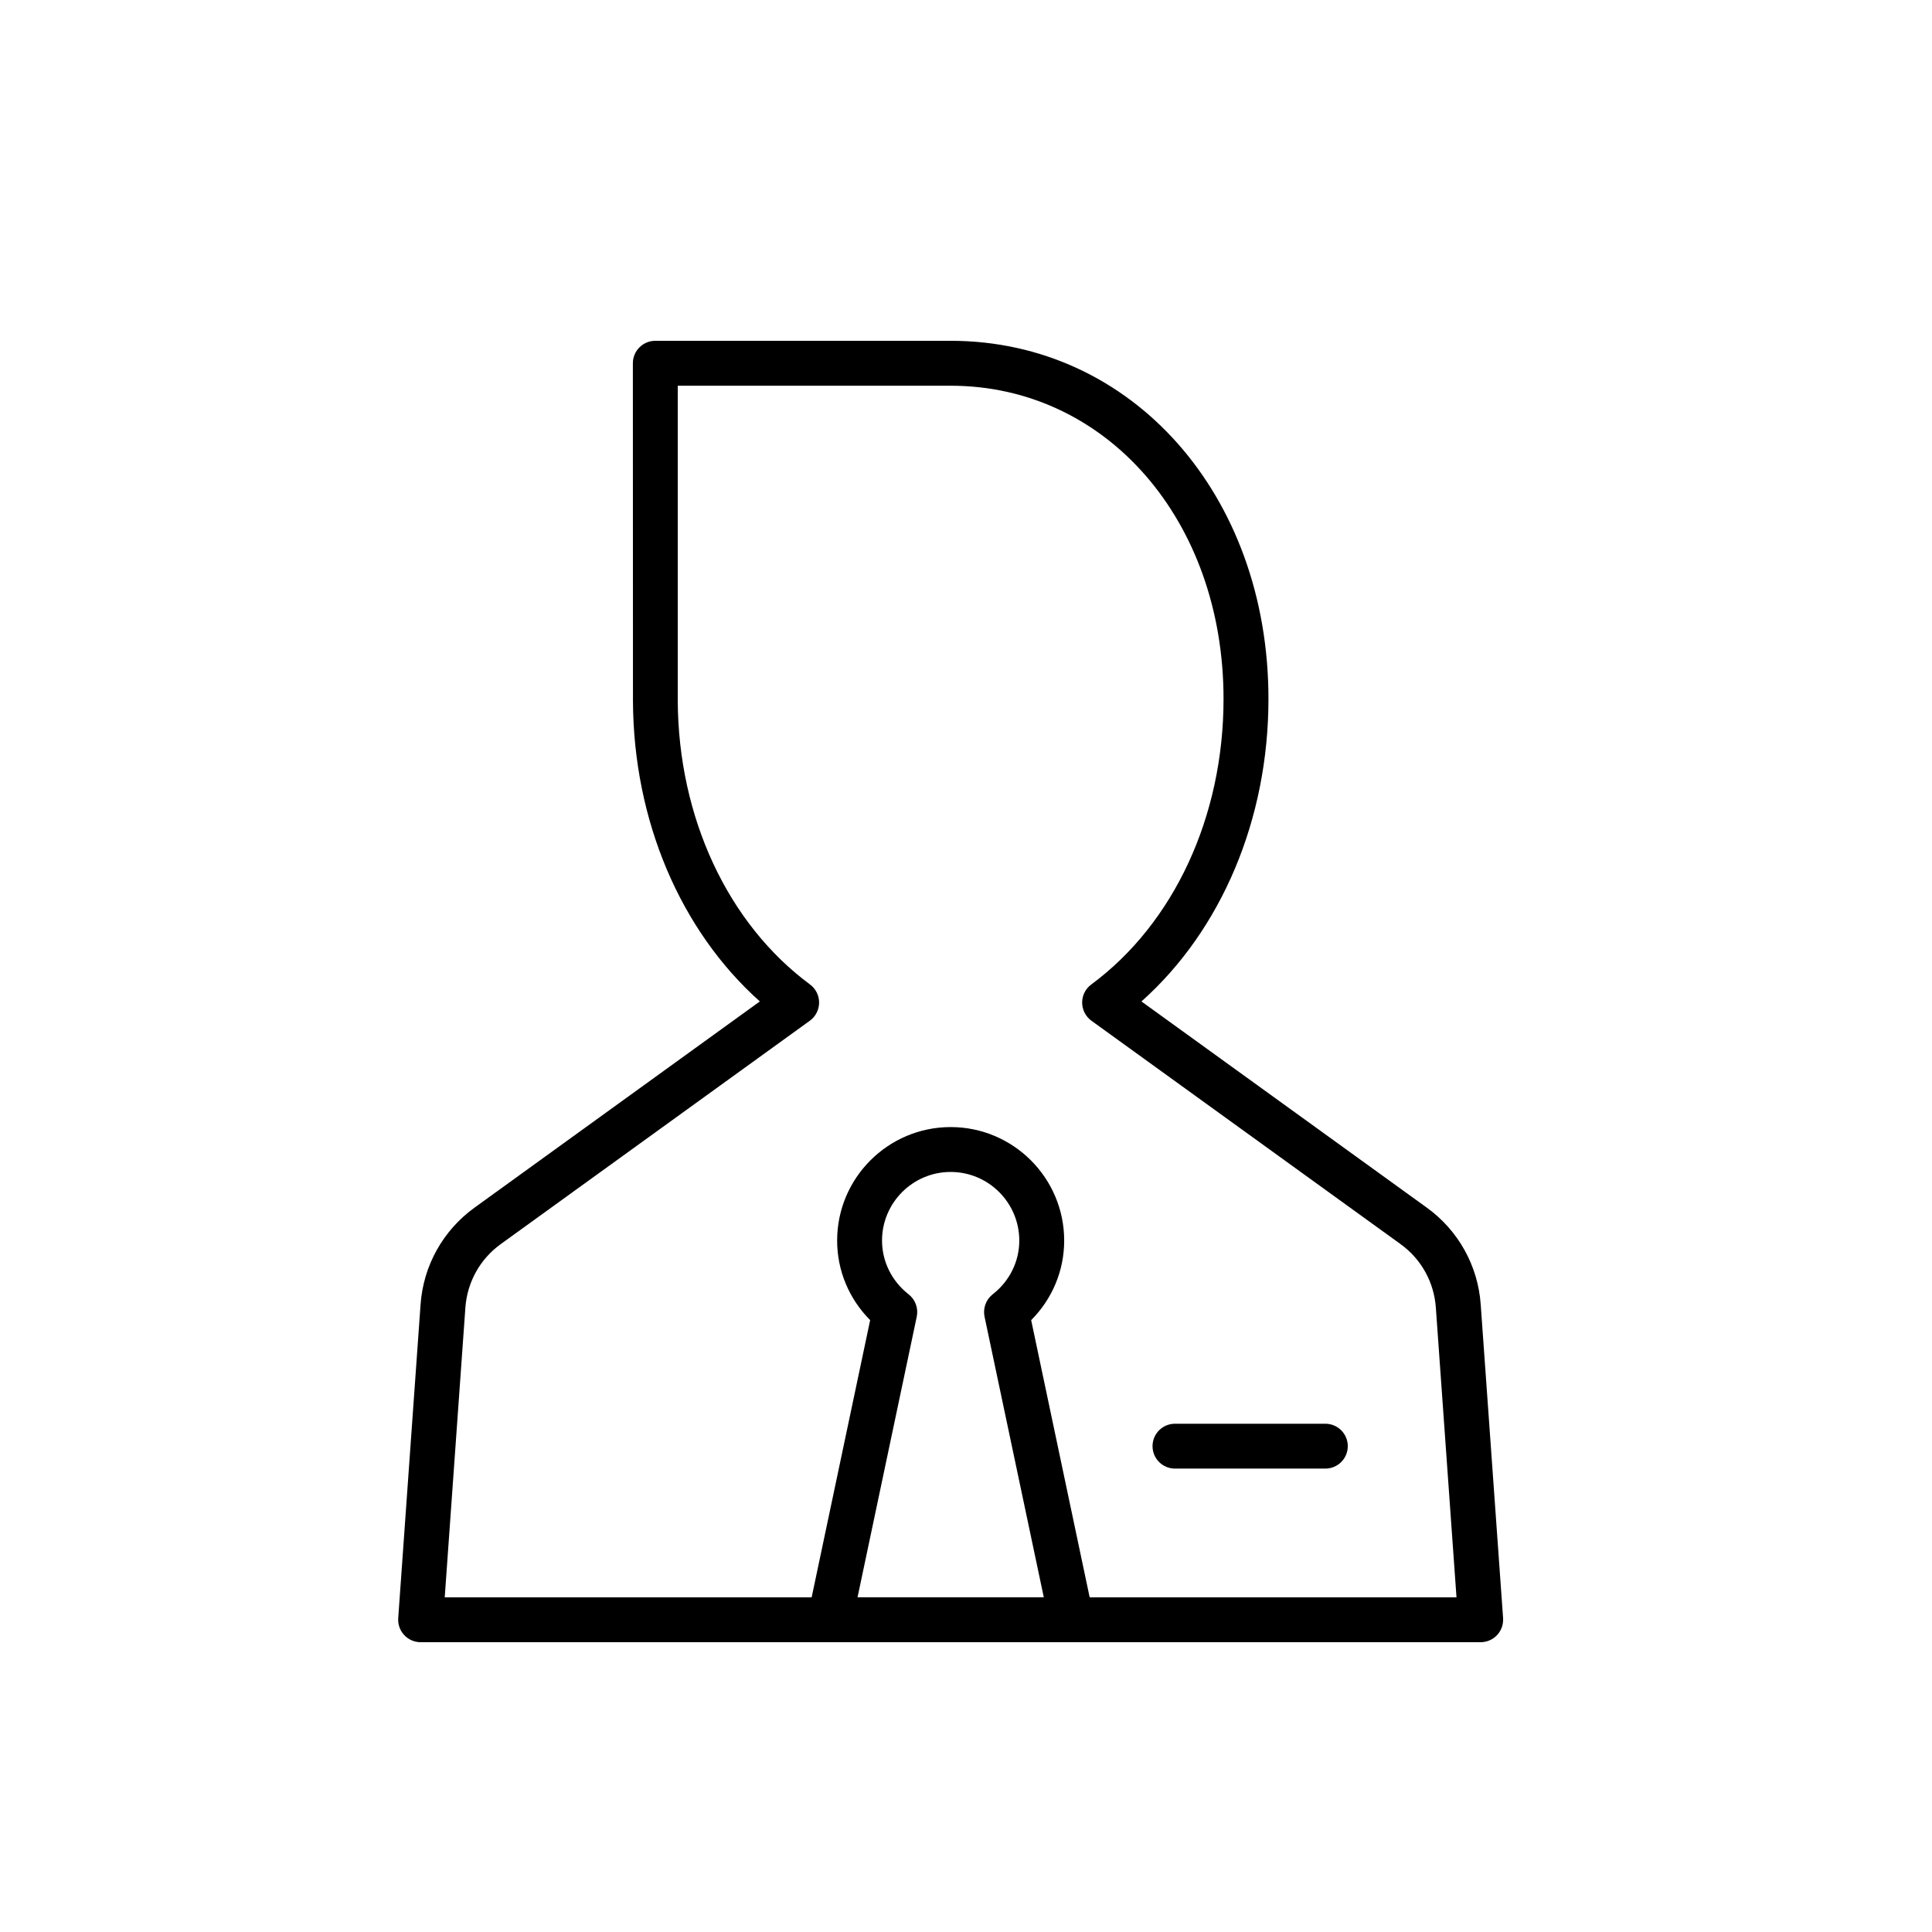 <?xml version="1.0" encoding="utf-8"?>
<!-- Generator: Adobe Illustrator 16.0.0, SVG Export Plug-In . SVG Version: 6.00 Build 0)  -->
<svg version="1.2" baseProfile="tiny" xmlns="http://www.w3.org/2000/svg" xmlns:xlink="http://www.w3.org/1999/xlink" x="0px"
	 y="0px" width="100px" height="100px" viewBox="0 0 100 100" xml:space="preserve">
<g id="_x30_1" display="none">
	<g display="inline">
		<path d="M38.433,37.101h15.454c0.515,0,0.933-0.417,0.933-0.933s-0.418-0.933-0.933-0.933H38.433
			c-0.515,0-0.933,0.418-0.933,0.933S37.917,37.101,38.433,37.101z"/>
		<path d="M28.349,45.321h35.238c0.516,0,0.933-0.417,0.933-0.933c0-0.515-0.417-0.933-0.933-0.933H28.349
			c-0.515,0-0.933,0.418-0.933,0.933C27.416,44.904,27.833,45.321,28.349,45.321z"/>
		<path d="M28.349,52.226h35.238c0.516,0,0.933-0.417,0.933-0.932c0-0.515-0.417-0.933-0.933-0.933H28.349
			c-0.515,0-0.933,0.417-0.933,0.933C27.416,51.809,27.833,52.226,28.349,52.226z"/>
		<path d="M28.349,59.131h35.238c0.516,0,0.933-0.417,0.933-0.933c0-0.515-0.417-0.933-0.933-0.933H28.349
			c-0.515,0-0.933,0.418-0.933,0.933C27.416,58.714,27.833,59.131,28.349,59.131z"/>
		<path d="M49.832,64.171H28.349c-0.515,0-0.933,0.419-0.933,0.934s0.417,0.933,0.933,0.933h21.483c0.514,0,0.932-0.418,0.932-0.933
			S50.346,64.171,49.832,64.171z"/>
		<path d="M81.55,73.532c-0.059-0.513-0.53-0.879-1.032-0.821c-0.512,0.058-0.88,0.521-0.821,1.031
			c0.067,0.596,0.083,1.204,0.048,1.806c-0.339,5.72-5.271,10.095-10.99,9.759c-2.771-0.164-5.313-1.398-7.156-3.473
			c-1.844-2.076-2.769-4.746-2.604-7.518c0.34-5.72,5.271-10.099,10.991-9.759c2.083,0.123,4.056,0.856,5.705,2.122
			c0.407,0.313,0.993,0.237,1.308-0.172c0.313-0.409,0.236-0.994-0.172-1.308c-1.891-1.451-4.143-2.304-6.523-2.485V32.879
			c0-0.061-0.007-0.122-0.019-0.182c-0.005-0.028-0.015-0.053-0.022-0.08c-0.011-0.031-0.018-0.063-0.03-0.094
			s-0.03-0.06-0.047-0.089c-0.014-0.023-0.023-0.048-0.039-0.071c-0.035-0.051-0.073-0.1-0.117-0.143L58.082,20.274
			c-0.044-0.044-0.092-0.083-0.144-0.117c-0.021-0.015-0.046-0.025-0.069-0.038c-0.029-0.016-0.059-0.035-0.09-0.048
			c-0.031-0.013-0.063-0.02-0.094-0.029c-0.026-0.007-0.053-0.018-0.081-0.023C57.545,20.006,57.482,20,57.422,20l0,0H22.567
			c-0.515,0-0.933,0.418-0.933,0.933v60.722c0,0.516,0.418,0.933,0.933,0.933h37.227c0.132,0.164,0.269,0.326,0.408,0.484
			c2.175,2.449,5.172,3.904,8.441,4.098c0.246,0.015,0.489,0.022,0.733,0.022c6.431,0,11.844-5.032,12.229-11.533
			C81.648,74.949,81.629,74.234,81.55,73.532z M58.355,23.184l8.763,8.763h-8.763V23.184z M23.5,80.723V21.866h32.989v11.014
			c0,0.516,0.418,0.933,0.933,0.933h11.015v28.899c-6.016,0.456-10.938,5.308-11.305,11.494c-0.137,2.299,0.364,4.537,1.43,6.517
			H23.5z"/>
		<path d="M64.776,71.899c-0.364-0.365-0.955-0.365-1.319,0c-0.364,0.362-0.364,0.954,0,1.317l5.81,5.81
			c0.182,0.183,0.42,0.273,0.659,0.273c0.238,0,0.477-0.091,0.659-0.273l10.752-10.751c0.364-0.364,0.364-0.955,0-1.319
			c-0.364-0.363-0.955-0.363-1.318,0L69.926,77.048L64.776,71.899z"/>
	</g>
</g>
<g id="_x30_2" display="none">
	<g display="inline">
		<path d="M35.104,44.688h12.975c0.432,0,0.783-0.35,0.783-0.783c0-0.432-0.351-0.783-0.783-0.783H35.104
			c-0.432,0-0.783,0.351-0.783,0.783C34.321,44.338,34.672,44.688,35.104,44.688z"/>
		<path d="M44.674,67.414H26.639c-0.432,0-0.783,0.351-0.783,0.783s0.351,0.783,0.783,0.783h18.035c0.433,0,0.783-0.351,0.783-0.783
			S45.106,67.414,44.674,67.414z"/>
		<path d="M79.699,84.554L66.324,69.862c4.334-4.457,4.787-11.415,1.147-16.389V25.871c0-0.433-0.351-0.783-0.782-0.783H33.794
			v-3.679h37.724v50.194c0,0.432,0.352,0.783,0.784,0.783c0.432,0,0.782-0.352,0.782-0.783V20.625c0-0.432-0.351-0.783-0.782-0.783
			H33.012c-0.433,0-0.784,0.351-0.784,0.783v4.462h-4.83c-0.433,0-0.783,0.35-0.783,0.783v4.461h-4.831
			c-0.432,0-0.783,0.351-0.783,0.783v50.978c0,0.432,0.351,0.782,0.783,0.782h39.292c0.432,0,0.782-0.351,0.782-0.782V77.63h4.831
			c0.432,0,0.782-0.351,0.782-0.783s-0.351-0.782-0.782-0.782h-4.831v-3.218c1.183-0.467,2.297-1.114,3.308-1.929l13.376,14.691
			c0.154,0.168,0.366,0.255,0.579,0.255c0.188,0,0.377-0.067,0.528-0.205C79.968,85.369,79.991,84.874,79.699,84.554z
			 M64.709,69.252c-1.11,1.011-2.386,1.774-3.758,2.265c-0.083,0.014-0.16,0.04-0.232,0.078c-1.289,0.428-2.656,0.623-4.055,0.556
			c-2.982-0.14-5.731-1.432-7.74-3.639c-4.147-4.556-3.815-11.637,0.74-15.784c0.476-0.434,0.979-0.814,1.504-1.15
			c0.206-0.032,0.385-0.145,0.504-0.304c1.709-0.97,3.609-1.452,5.51-1.452c3.037,0,6.065,1.228,8.268,3.646l0,0
			C69.597,58.022,69.265,65.104,64.709,69.252z M51.829,33.005l7.356,7.357h-7.356V33.005z M28.182,26.653h37.725v25.053
			c-1.204-1.132-2.58-1.989-4.048-2.565v-7.996l0,0c0-0.051-0.005-0.103-0.015-0.153c-0.006-0.023-0.014-0.044-0.021-0.067
			c-0.008-0.026-0.015-0.053-0.024-0.079c-0.012-0.026-0.026-0.05-0.039-0.075c-0.012-0.02-0.02-0.041-0.033-0.06
			c-0.028-0.043-0.062-0.083-0.098-0.12L51.601,30.562c-0.037-0.036-0.077-0.069-0.12-0.098c-0.019-0.013-0.038-0.021-0.058-0.031
			c-0.025-0.014-0.05-0.029-0.077-0.041c-0.024-0.01-0.051-0.016-0.076-0.023c-0.023-0.008-0.046-0.016-0.07-0.021
			c-0.05-0.009-0.1-0.015-0.15-0.015c0,0-0.001,0-0.003,0l0,0l0,0l0,0H28.182V26.653z M60.293,76.845c0,0.001,0,0.001,0,0.002
			s0,0.002,0,0.002v4.461H22.568V31.898h4.591c0.076,0.025,0.155,0.042,0.24,0.042c0.083,0,0.163-0.017,0.239-0.042h22.625v9.247
			c0,0.432,0.351,0.783,0.783,0.783h9.247v6.712c-3.199-0.8-6.661-0.352-9.593,1.383H26.639c-0.432,0-0.783,0.351-0.783,0.783
			c0,0.433,0.351,0.783,0.783,0.783h21.95c-1.337,1.224-2.352,2.67-3.042,4.23H26.639c-0.432,0-0.783,0.351-0.783,0.783
			s0.351,0.783,0.783,0.783H44.97c-0.403,1.374-0.571,2.807-0.502,4.23H26.639c-0.432,0-0.783,0.352-0.783,0.783
			c0,0.433,0.351,0.782,0.783,0.782h18.006c0.399,2.307,1.433,4.528,3.122,6.383c2.291,2.518,5.425,3.991,8.824,4.149
			c0.204,0.009,0.408,0.015,0.611,0.015c1.054,0,2.09-0.132,3.092-0.382V76.845z"/>
		<path d="M64.352,56.587l-7.145,7.143l-3.604-3.604c-0.306-0.307-0.802-0.307-1.106,0c-0.307,0.305-0.307,0.801,0,1.107
			l4.158,4.157c0.152,0.154,0.354,0.23,0.553,0.23c0.201,0,0.402-0.076,0.555-0.23l7.696-7.696c0.306-0.306,0.306-0.802,0-1.107
			S64.656,56.281,64.352,56.587z"/>
	</g>
</g>
<g id="_x30_3" display="none">
	<g display="inline">
		
			<polyline fill="none" stroke="#000000" stroke-width="2" stroke-linecap="round" stroke-linejoin="round" stroke-miterlimit="10" points="
			56.291,78.222 11,78.222 11,23.568 88.667,23.568 88.667,71.03 		"/>
		
			<polyline fill="none" stroke="#000000" stroke-width="2" stroke-linecap="round" stroke-linejoin="round" stroke-miterlimit="10" points="
			59.423,71.03 18.191,71.03 18.191,30.759 81.476,30.759 81.476,52.933 		"/>
		
			<line fill="none" stroke="#000000" stroke-width="2" stroke-linecap="round" stroke-linejoin="round" stroke-miterlimit="10" x1="26.82" y1="39.03" x2="72.845" y2="39.03"/>
		
			<line fill="none" stroke="#000000" stroke-width="2" stroke-linecap="round" stroke-linejoin="round" stroke-dasharray="0,4.907" x1="35.516" y1="48.08" x2="64.149" y2="48.08"/>
		
			<line fill="none" stroke="#000000" stroke-width="2" stroke-linecap="round" stroke-linejoin="round" stroke-dasharray="0,4.907" x1="40.247" y1="54.492" x2="59.423" y2="54.49"/>
		
			<line fill="none" stroke="#000000" stroke-width="2" stroke-linecap="round" stroke-linejoin="round" stroke-dasharray="0,4.907" x1="40.249" y1="60.902" x2="59.423" y2="60.902"/>
		<g>
			<path fill="none" stroke="#000000" stroke-width="2" stroke-linecap="round" stroke-linejoin="round" stroke-miterlimit="10" d="
				M84.163,66.842c0-5.396-4.378-9.774-9.775-9.774c-5.396,0.002-9.773,4.378-9.773,9.776c0,5.396,4.377,9.772,9.771,9.772
				C79.785,76.616,84.162,72.239,84.163,66.842z"/>
			<path fill="none" stroke="#000000" stroke-width="2" stroke-linecap="round" stroke-linejoin="round" stroke-miterlimit="10" d="
				M74.386,71.396c-2.51,0-4.552-2.043-4.552-4.553c0-2.512,2.045-4.558,4.555-4.558s4.555,2.044,4.555,4.556
				S76.898,71.396,74.386,71.396z"/>
			
				<polyline fill="none" stroke="#000000" stroke-width="2" stroke-linecap="round" stroke-linejoin="round" stroke-miterlimit="10" points="
				83.303,70.862 87.875,80.662 79.559,84.542 75.818,76.505 			"/>
			
				<polyline fill="none" stroke="#000000" stroke-width="2" stroke-linecap="round" stroke-linejoin="round" stroke-miterlimit="10" points="
				65.484,70.862 60.91,80.662 69.206,84.542 72.967,76.505 			"/>
		</g>
	</g>
</g>
<g id="_x30_4" display="none">
	<g display="inline">
		
			<line fill="none" stroke="#000000" stroke-width="2" stroke-linecap="round" stroke-linejoin="round" stroke-miterlimit="10" x1="65.913" y1="44.047" x2="65.913" y2="42.027"/>
		<g>
			<path fill="none" stroke="#000000" stroke-width="2" stroke-linecap="round" stroke-linejoin="round" stroke-miterlimit="10" d="
				M36.258,42.027h-16.96c-1.226,0-2.219-0.993-2.219-2.22V27.135c0-1.232,0.999-2.232,2.231-2.232h46.453
				c1.401,0,2.537,1.136,2.537,2.537v12.355c0,1.232-1,2.232-2.232,2.232h-16.96"/>
			<path fill="none" stroke="#000000" stroke-width="2" stroke-linecap="round" stroke-linejoin="round" stroke-miterlimit="10" d="
				M19.298,42.027v14.905c0,1.23,0.99,2.22,2.221,2.22h32.879"/>
			
				<rect x="36.264" y="38.228" fill="none" stroke="#000000" stroke-width="2" stroke-linecap="round" stroke-linejoin="round" stroke-miterlimit="10" width="12.842" height="7.135"/>
			<path fill="none" stroke="#000000" stroke-width="2" stroke-linecap="round" stroke-linejoin="round" stroke-miterlimit="10" d="
				M30.981,24.903v-1.32c0-2.802,2.272-5.074,5.074-5.074h13.269c2.802,0,5.074,2.272,5.074,5.074v1.32"/>
		</g>
		<g>
			<path fill="none" stroke="#000000" stroke-width="2" stroke-linecap="round" stroke-linejoin="round" stroke-miterlimit="10" d="
				M76.364,69.211c10.209,1.766,9.208,7.205,9.208,17.068"/>
			<path fill="none" stroke="#000000" stroke-width="2" stroke-linecap="round" stroke-linejoin="round" stroke-miterlimit="10" d="
				M56.887,69.212c-10.209,1.768-9.208,7.207-9.207,17.07"/>
			<path fill="none" stroke="#000000" stroke-width="2" stroke-linecap="round" stroke-linejoin="round" stroke-miterlimit="10" d="
				M58.391,59.111c0.154,5.271,2.921,9.459,8.263,9.459c5.495,0,8.291-4.437,8.291-9.932"/>
			
				<line fill="none" stroke="#000000" stroke-width="2" stroke-linecap="round" stroke-linejoin="round" stroke-miterlimit="10" x1="58.377" y1="59.181" x2="58.377" y2="59.111"/>
			
				<polygon fill="none" stroke="#000000" stroke-width="2" stroke-linecap="round" stroke-linejoin="round" stroke-miterlimit="10" points="
				66.628,86.182 66.659,86.282 71.487,67.175 76.357,69.111 76.357,73.648 74.271,76.021 76.357,79.15 66.659,86.282 
				66.628,86.254 66.594,86.282 56.897,79.152 58.982,76.021 56.895,73.649 56.895,69.113 61.764,67.175 66.594,86.282 			"/>
			
				<line fill="none" stroke="#000000" stroke-width="2" stroke-linecap="round" stroke-linejoin="round" stroke-miterlimit="10" x1="80.471" y1="70.363" x2="80.471" y2="76.728"/>
			
				<line fill="none" stroke="#000000" stroke-width="2" stroke-linecap="round" stroke-linejoin="round" stroke-miterlimit="10" x1="52.78" y1="70.364" x2="52.78" y2="76.729"/>
		</g>
		<path fill="none" stroke="#000000" stroke-width="2" stroke-linecap="round" stroke-linejoin="round" stroke-miterlimit="10" d="
			M65.106,47.371c-3.129,4.172-1.096,7.001-1.096,7.001c-1.015,2.142-2.239,4.309-5.411,4.726c-0.07,0.014-0.14,0.014-0.209,0.014
			h-0.014c-0.25-0.014-0.486-0.111-0.669-0.293c-0.234-0.223-0.36-0.541-0.347-0.876c0.433-7.914,5.036-10.696,9.266-10.696
			c4.241,0,9.207,3.171,9.361,10.962c0,0.096-0.042,0.194-0.111,0.264c-0.055,0.055-0.153,0.098-0.251,0.098
			c-3.883-0.085-5.38,0.699-8.398-1.763c-0.487-0.403-2.701-1.99-3.217-2.435"/>
	</g>
</g>
<g id="_x30_5" display="none">
	<g display="inline">
		<path d="M48.291,43.109c0.248,0.016,0.496,0.023,0.741,0.023c6.501,0,11.974-5.087,12.365-11.661
			c0.042-0.717,0.023-1.44-0.058-2.148c-0.063-0.557-0.565-0.956-1.124-0.895c-0.558,0.063-0.958,0.567-0.895,1.125
			c0.067,0.592,0.084,1.198,0.048,1.799c-0.338,5.703-5.261,10.056-10.957,9.731c-5.704-0.339-10.07-5.255-9.731-10.959
			c0.338-5.704,5.261-10.058,10.958-9.731c2.077,0.124,4.044,0.855,5.688,2.118c0.444,0.341,1.082,0.257,1.423-0.188
			c0.343-0.445,0.259-1.083-0.187-1.424c-1.968-1.509-4.32-2.386-6.805-2.533c-6.821-0.41-12.701,4.816-13.105,11.638
			C36.248,36.826,41.468,42.705,48.291,43.109z"/>
		<path d="M44.465,27.635c-0.396-0.396-1.039-0.396-1.436,0c-0.396,0.397-0.396,1.04,0,1.436l5.836,5.836
			c0.198,0.199,0.458,0.297,0.718,0.297s0.521-0.098,0.718-0.297l10.801-10.801c0.396-0.396,0.396-1.039,0-1.436
			c-0.397-0.396-1.039-0.396-1.436,0L49.583,32.752L44.465,27.635z"/>
		<path d="M41.807,65.928c-0.242-2.001-1.875-3.586-3.886-3.766l-6.437-0.577l-0.223-11.109c-0.049-2.795-2.275-5.021-5.069-5.067
			c-1.375-0.027-2.679,0.491-3.668,1.449c-0.989,0.957-1.547,2.243-1.569,3.615l-0.307,15.122l-0.006,0.319
			c-0.001,0.175,0.004,0.353,0.021,0.529c0.25,2.782,2.701,4.846,5.477,4.63l7.607,0.174l2.323,12.655
			c0.349,1.884,2.001,3.223,3.87,3.223c0.157,0,0.315-0.009,0.475-0.028c1.044-0.126,1.976-0.653,2.623-1.48
			c0.648-0.826,0.936-1.857,0.81-2.901L41.807,65.928z M41.438,84.363c-0.313,0.401-0.764,0.655-1.269,0.716
			c-0.996,0.124-1.919-0.559-2.103-1.545l-2.472-13.468c-0.087-0.473-0.495-0.819-0.976-0.831l-8.488-0.193
			c-0.008,0-0.016,0-0.023,0c-0.03,0-0.06,0.001-0.09,0.004c-1.689,0.154-3.181-1.098-3.332-2.784
			c-0.01-0.108-0.014-0.218-0.013-0.318l0.313-15.434c0.015-0.834,0.352-1.612,0.951-2.192c0.6-0.581,1.377-0.905,2.223-0.878
			c1.692,0.027,3.042,1.377,3.071,3.073l0.241,12.022c0.01,0.518,0.409,0.945,0.925,0.992l7.344,0.658
			c1.061,0.095,1.923,0.931,2.051,1.988l2.04,16.786C41.892,83.465,41.752,83.963,41.438,84.363z"/>
		<path d="M26.187,44.905c2.93,0,5.313-2.383,5.313-5.312c0-2.93-2.383-5.313-5.313-5.313s-5.313,2.383-5.313,5.313
			C20.875,42.521,23.257,44.905,26.187,44.905z M26.187,36.311c1.809,0,3.282,1.472,3.282,3.282c0,1.809-1.473,3.281-3.282,3.281
			c-1.81,0-3.281-1.472-3.281-3.281C22.906,37.783,24.377,36.311,26.187,36.311z"/>
		<path d="M77.095,50.477c-0.023-1.376-0.581-2.662-1.569-3.619c-0.99-0.958-2.305-1.472-3.669-1.449
			c-2.794,0.046-5.02,2.272-5.068,5.064l-0.223,11.112l-6.438,0.577c-2.01,0.18-3.643,1.764-3.886,3.766l-2.04,16.787
			c-0.126,1.044,0.161,2.075,0.81,2.901c0.648,0.827,1.58,1.354,2.623,1.48c0.16,0.02,0.318,0.028,0.476,0.028
			c1.868,0,3.521-1.341,3.871-3.225l2.322-12.653l7.607-0.174c2.777,0.215,5.228-1.848,5.478-4.629
			c0.015-0.179,0.021-0.357,0.019-0.536L77.095,50.477z M75.363,66.263c-0.15,1.686-1.646,2.935-3.332,2.783
			c-0.037-0.004-0.075-0.006-0.113-0.004l-8.488,0.193c-0.481,0.012-0.889,0.358-0.976,0.831l-2.472,13.466
			c-0.185,0.988-1.11,1.669-2.104,1.547c-0.505-0.061-0.955-0.314-1.27-0.716c-0.313-0.4-0.452-0.898-0.391-1.403l2.04-16.788
			c0.127-1.056,0.989-1.892,2.05-1.986l7.344-0.658c0.518-0.047,0.915-0.475,0.926-0.992l0.24-12.024
			c0.03-1.693,1.379-3.044,3.071-3.071c0.018-0.001,0.035-0.001,0.052-0.001c1.698,0,3.095,1.367,3.122,3.076L75.37,65.63
			l0.006,0.31C75.378,66.048,75.374,66.154,75.363,66.263z"/>
		<path d="M71.862,44.905c2.928,0,5.312-2.383,5.312-5.312c0-2.93-2.384-5.313-5.312-5.313c-2.93,0-5.313,2.383-5.313,5.313
			C66.549,42.521,68.933,44.905,71.862,44.905z M71.862,36.311c1.809,0,3.28,1.472,3.28,3.282c0,1.809-1.472,3.281-3.28,3.281
			c-1.81,0-3.281-1.472-3.281-3.281C68.581,37.783,70.053,36.311,71.862,36.311z"/>
		<path d="M34.742,60.104h28.565c0.561,0,1.016-0.455,1.016-1.016v-3.239c0-0.561-0.455-1.016-1.016-1.016H34.742
			c-0.561,0-1.016,0.455-1.016,1.016v3.239C33.726,59.648,34.181,60.104,34.742,60.104z M35.757,56.864h26.535v1.208H35.757V56.864z
			"/>
	</g>
</g>
<g id="_x30_6" display="none">
	<g display="inline">
		<path d="M72.317,20.341H62.063v-1.129c0-0.969-0.789-1.758-1.759-1.758h-4.65v-2.005c0-0.969-0.788-1.758-1.758-1.758h-8.325
			c-0.97,0-1.758,0.789-1.758,1.758l0.012,2.005h-4.663c-0.969,0-1.758,0.789-1.758,1.758v1.129H27.15
			c-0.489,0-0.885,0.396-0.885,0.885V81.45c0,0.488,0.396,0.886,0.885,0.886h45.167c0.489,0,0.886-0.397,0.886-0.886V21.227
			C73.203,20.738,72.807,20.341,72.317,20.341z M55.654,17.467L55.654,17.467h-0.886H55.654z M43.826,19.226
			c0.97,0,1.758-0.789,1.758-1.758l-0.013-2.005l8.313-0.013v2.018c0,0.969,0.788,1.758,1.758,1.758l4.651-0.013l0.004,1.967
			c0,0.016-0.004,0.031-0.004,0.047c0,0.017,0.004,0.033,0.004,0.05l0.008,3.206l-21.129,0.012l-0.007-3.192
			c0.002-0.025,0.007-0.05,0.007-0.076c0-0.027-0.006-0.053-0.008-0.079l-0.005-1.922H43.826z M71.433,80.564H28.036V22.112h9.369
			v2.382c0,0.97,0.789,1.758,1.758,1.758h21.142c0.97,0,1.759-0.789,1.759-1.758v-2.382h9.369V80.564z"/>
		<path d="M45.625,32.688c-0.409-0.267-0.958-0.152-1.226,0.257l-4.879,7.477l-2.021-2.632c-0.297-0.388-0.853-0.461-1.241-0.163
			c-0.389,0.297-0.461,0.854-0.164,1.241l2.781,3.623c0.168,0.219,0.428,0.347,0.703,0.347c0.011,0,0.022,0,0.033,0
			c0.288-0.011,0.551-0.161,0.708-0.401l5.563-8.522C46.15,33.504,46.035,32.956,45.625,32.688z"/>
		<path d="M33.918,45.562h10.721c0.489,0,0.885-0.396,0.885-0.885v-6.038c0-0.489-0.396-0.885-0.885-0.885
			c-0.489,0-0.885,0.396-0.885,0.885v5.152h-8.951V34.84h7.084c0.489,0,0.885-0.396,0.885-0.885c0-0.489-0.396-0.886-0.885-0.886
			h-7.969c-0.489,0-0.886,0.397-0.886,0.886v10.722C33.032,45.166,33.429,45.562,33.918,45.562z"/>
		<path d="M50.409,38.431c-0.488,0-0.885,0.396-0.885,0.886c0,0.489,0.396,0.885,0.885,0.885h15.817
			c0.488,0,0.885-0.396,0.885-0.885c0-0.49-0.396-0.886-0.885-0.886H50.409z"/>
		<path d="M45.625,47.668c-0.409-0.268-0.958-0.152-1.226,0.258l-4.879,7.476l-2.021-2.633c-0.297-0.388-0.853-0.461-1.241-0.164
			c-0.388,0.299-0.461,0.854-0.164,1.242l2.781,3.624c0.168,0.219,0.428,0.346,0.703,0.346c0.011,0,0.022,0,0.033,0
			c0.288-0.011,0.551-0.161,0.708-0.4l5.563-8.523C46.15,48.483,46.035,47.936,45.625,47.668z"/>
		<path d="M33.918,60.542h10.721c0.489,0,0.885-0.396,0.885-0.885v-6.038c0-0.488-0.396-0.885-0.885-0.885
			c-0.489,0-0.885,0.396-0.885,0.885v5.152h-8.951V49.82h7.084c0.489,0,0.885-0.396,0.885-0.886c0-0.488-0.396-0.885-0.885-0.885
			h-7.969c-0.489,0-0.886,0.397-0.886,0.885v10.723C33.032,60.146,33.429,60.542,33.918,60.542z"/>
		<path d="M66.227,53.41H50.409c-0.488,0-0.885,0.396-0.885,0.886s0.396,0.885,0.885,0.885h15.817c0.488,0,0.885-0.396,0.885-0.885
			S66.715,53.41,66.227,53.41z"/>
		<path d="M45.625,62.647c-0.409-0.267-0.958-0.151-1.226,0.258l-4.879,7.477l-2.021-2.632c-0.297-0.389-0.853-0.462-1.241-0.163
			c-0.388,0.297-0.461,0.853-0.164,1.241l2.781,3.623c0.168,0.219,0.428,0.347,0.703,0.347c0.011,0,0.022,0,0.033-0.001
			c0.288-0.012,0.551-0.16,0.708-0.4l5.563-8.522C46.15,63.464,46.035,62.915,45.625,62.647z"/>
		<path d="M44.639,67.713c-0.489,0-0.885,0.396-0.885,0.886v5.152h-8.951v-8.95h7.084c0.489,0,0.885-0.397,0.885-0.886
			c0-0.489-0.396-0.885-0.885-0.885h-7.969c-0.489,0-0.886,0.396-0.886,0.885v10.722c0,0.488,0.396,0.885,0.886,0.885h10.721
			c0.489,0,0.885-0.396,0.885-0.885v-6.038C45.524,68.109,45.128,67.713,44.639,67.713z"/>
		<path d="M66.227,68.391H50.409c-0.488,0-0.885,0.396-0.885,0.885c0,0.489,0.396,0.886,0.885,0.886h15.817
			c0.488,0,0.885-0.396,0.885-0.886C67.111,68.787,66.715,68.391,66.227,68.391z"/>
	</g>
</g>
<g id="_x32_-1" display="none">
	<g display="inline">
		<path d="M75.642,58.68c-7.887-5.435-9.965-15.314-11.292-24.147c-2.142-14.202-13.543-13.967-14.972-13.875
			c-1.436-0.084-12.834-0.326-14.971,13.875c-1.331,8.834-3.411,18.714-11.293,24.147c-9.04,6.227-7.606,16.502-7.54,16.937
			c0.085,0.572,0.578,0.994,1.155,0.994h20.727c1.501,5.202,6.244,9.04,11.922,9.04s10.419-3.838,11.92-9.04h20.727
			c0.578,0,1.071-0.422,1.155-0.994C83.246,75.182,84.68,64.906,75.642,58.68z M49.378,83.313c-4.377,0-8.072-2.808-9.485-6.703
			h18.969C57.448,80.506,53.754,83.313,49.378,83.313z M80.952,74.273H17.809c-0.091-2.53,0.313-9.316,6.632-13.67
			c8.652-5.964,10.875-16.404,12.277-25.723c1.938-12.847,12.415-11.909,12.512-11.893c0.094,0.012,0.198,0.01,0.288,0.001
			c0.101-0.02,10.583-0.964,12.521,11.892c1.399,9.317,3.62,19.758,12.274,25.723c0,0,0,0,0.002,0
			C80.691,64.997,81.061,71.739,80.952,74.273z"/>
		<path d="M29.186,41.169c0.005,0,0.012,0,0.017,0c0.646-0.01,1.162-0.539,1.152-1.185c-0.002-0.131-0.084-13.136,8.003-18.544
			c0.537-0.358,0.681-1.084,0.322-1.621c-0.361-0.537-1.086-0.682-1.623-0.322c-9.131,6.106-9.047,19.933-9.04,20.518
			C28.027,40.657,28.547,41.169,29.186,41.169z"/>
		<path d="M23.607,38.539c0.004,0,0.009,0,0.016,0c0.644-0.009,1.16-0.539,1.153-1.184c-0.002-0.131-0.066-13.149,8.003-18.547
			c0.537-0.358,0.681-1.083,0.322-1.621c-0.36-0.541-1.084-0.681-1.623-0.321c-9.132,6.108-9.047,19.935-9.04,20.52
			C22.447,38.026,22.968,38.539,23.607,38.539z"/>
		<path d="M68.398,39.985c-0.006,0.645,0.51,1.174,1.152,1.184c0.008,0,0.013,0,0.017,0c0.639,0,1.16-0.512,1.169-1.153
			c0.007-0.585,0.092-14.412-9.04-20.518c-0.539-0.358-1.262-0.214-1.623,0.322c-0.358,0.536-0.215,1.263,0.321,1.621
			C68.465,26.836,68.401,39.854,68.398,39.985z"/>
		<path d="M73.98,37.355c-0.007,0.645,0.509,1.175,1.153,1.184c0.007,0,0.011,0,0.015,0c0.641,0,1.16-0.513,1.169-1.153
			c0.008-0.585,0.092-14.412-9.039-20.52c-0.54-0.359-1.263-0.217-1.624,0.321c-0.358,0.537-0.214,1.263,0.322,1.621
			C74.046,24.207,73.982,37.225,73.98,37.355z"/>
		<path d="M39.619,56.43l-1.443-0.05c-0.655-0.021-1.351-0.033-2.084-0.033c-0.737,0-1.849,0.06-3.396,0.182
			c-0.833,0.057-1.183,0.174-1.288,0.436c-0.06,0.15-0.094,0.31-0.103,0.489c-0.007,0.21,0.053,0.397,0.174,0.549
			c0.146,0.2,0.417,0.287,0.895,0.268c1.505-0.076,2.285-0.109,2.683-0.123c-0.004,0.116-0.009,0.241-0.014,0.38
			c-0.007,0.269-0.019,0.618-0.042,1.059c-0.02,0.64-0.048,1.34-0.08,2.099c-0.034,0.761-0.077,1.53-0.132,2.317
			c-0.032,0.652-0.068,1.544-0.114,2.679c-0.043,1.135-0.066,1.879-0.073,2.234l-0.009,0.697c0,0.364,0.192,0.559,0.354,0.658
			c0.188,0.114,0.407,0.173,0.641,0.173c0.212,0,0.418-0.058,0.615-0.172c0.234-0.139,0.362-0.373,0.362-0.659
			c0-0.163,0.004-0.504,0.016-1.029l0.041-1.893c0.016-0.733,0.041-1.528,0.073-2.386c0.034-0.857,0.069-1.699,0.107-2.521
			c0.037-0.816,0.084-1.573,0.139-2.266c0.042-0.555,0.087-1.027,0.139-1.406c0.535,0.015,1.116,0.04,1.747,0.075
			c0.504,0.059,0.87,0.08,1.099,0.067c0.296-0.016,0.511-0.097,0.655-0.255c0.127-0.146,0.196-0.346,0.21-0.591
			c0.016-0.275-0.089-0.519-0.306-0.706C40.283,56.531,40,56.442,39.619,56.43z"/>
		<path d="M52.151,66.715c0.085-0.036,0.157-0.091,0.22-0.159c0.118-0.138,0.183-0.306,0.183-0.485c0-0.182-0.053-0.349-0.155-0.498
			c-0.112-0.163-0.276-0.275-0.473-0.324c-0.023-0.006-0.048-0.008-0.07-0.008h-0.099l-1.207-3.684
			c-0.261-0.782-0.496-1.492-0.699-2.136c-0.217-0.664-0.418-1.21-0.616-1.665c-0.208-0.48-0.414-0.844-0.628-1.11
			c-0.498-0.623-1.155-0.653-1.69,0.007c-0.217,0.271-0.429,0.64-0.648,1.122c-0.21,0.463-0.427,1.018-0.646,1.647
			c-0.219,0.629-0.45,1.319-0.689,2.07l-2.61,8.093c-0.009,0.03-0.013,0.06-0.013,0.09v0.082c0,0.293,0.137,0.461,0.253,0.55
			c0.14,0.109,0.313,0.168,0.496,0.168c0.34,0,0.634-0.174,0.876-0.518c0.016-0.024,0.03-0.052,0.039-0.082l0.95-3.089h5.529
			l0.811,3.163c0.146,0.308,0.42,0.476,0.77,0.476c0.522,0,0.85-0.286,0.895-0.787c0.005-0.034,0.002-0.07-0.007-0.103
			L52.151,66.715z M49.846,65.093h-4.324l1.519-4.54l0.662-1.9c0.061,0.189,0.132,0.402,0.209,0.641
			c0.14,0.415,0.297,0.88,0.475,1.394c0.181,0.509,0.363,1.041,0.548,1.594c0.183,0.554,0.366,1.106,0.543,1.653
			C49.613,64.34,49.734,64.726,49.846,65.093z"/>
		<path d="M61.16,63.249l4.23-5.72c0.106-0.149,0.132-0.347,0.07-0.587c-0.052-0.21-0.16-0.383-0.313-0.517
			c-0.167-0.144-0.384-0.204-0.672-0.184c-0.28,0.022-0.484,0.113-0.605,0.271c-0.282,0.381-0.567,0.763-0.859,1.147
			c-0.281,0.37-1.283,1.705-3.004,4.007c-0.279-0.41-0.554-0.8-0.817-1.169c-0.339-0.466-0.695-0.975-1.075-1.53
			c-0.231-0.331-0.46-0.654-0.686-0.971l-0.213-0.302c-0.292-0.414-0.581-0.826-0.896-1.278c-0.155-0.157-0.354-0.251-0.578-0.266
			c-0.193-0.016-0.385,0.014-0.557,0.086c-0.194,0.08-0.343,0.217-0.443,0.407c-0.07,0.139-0.13,0.368,0.017,0.727
			c0.424,0.653,0.872,1.32,1.343,2.003l2.657,3.871l-4.099,5.806c-0.106,0.136-0.141,0.332-0.103,0.603
			c0.042,0.271,0.185,0.485,0.42,0.626c0.226,0.13,0.48,0.161,0.72,0.093c0.221-0.063,0.395-0.167,0.538-0.331
			c1.779-2.484,3.023-4.234,3.733-5.249l3.936,5.386c0.139,0.138,0.317,0.231,0.529,0.281c0.082,0.019,0.164,0.026,0.246,0.026
			c0.142,0,0.283-0.026,0.425-0.082c0.241-0.095,0.416-0.266,0.504-0.502c0.106-0.301,0.033-0.509-0.057-0.644L61.16,63.249z"/>
	</g>
</g>
<g id="_x32_-2" display="none">
	<g display="inline">
		<path d="M81.832,83.589H14.666c-0.678,0-1.227,0.55-1.227,1.227c0,0.678,0.548,1.228,1.227,1.228h67.166
			c0.677,0,1.227-0.55,1.227-1.228C83.059,84.139,82.509,83.589,81.832,83.589z"/>
		<path d="M83.456,18.79c-0.122-0.668-0.767-1.11-1.425-0.99L66.76,20.552c-0.667,0.119-1.109,0.757-0.99,1.425
			c0.122,0.668,0.764,1.103,1.425,0.99L79.72,20.71L55.865,54.374L38.693,43.485c-0.477-0.303-1.112-0.238-1.517,0.162
			L13.806,66.675c-0.484,0.474-0.489,1.25-0.015,1.732c0.24,0.243,0.558,0.365,0.875,0.365c0.312,0,0.623-0.118,0.86-0.354
			l22.676-22.34L55.535,57.07c0.552,0.345,1.277,0.207,1.659-0.327l24.402-34.439l2.197,12.195c0.106,0.593,0.623,1.009,1.205,1.009
			c0.074,0,0.146-0.006,0.22-0.02c0.667-0.12,1.109-0.757,0.99-1.425L83.456,18.79z"/>
		<path d="M30.383,65.15c-0.033,0.99-0.077,2.073-0.126,3.248c-0.053,1.175-0.118,2.365-0.202,3.58
			c-0.05,1.008-0.108,2.39-0.177,4.138c-0.067,1.751-0.103,2.903-0.112,3.45l-0.007,0.567c-0.005,0.236-0.007,0.407-0.007,0.508
			c0,0.394,0.165,0.703,0.475,0.892c0.268,0.165,0.577,0.247,0.917,0.247c0.307,0,0.601-0.082,0.875-0.244
			c0.321-0.189,0.491-0.499,0.491-0.895c0-0.252,0.007-0.781,0.024-1.596l0.065-2.925c0.024-1.131,0.064-2.36,0.114-3.688
			c0.048-1.326,0.104-2.626,0.163-3.892c0.053-1.159,0.125-2.34,0.213-3.508c0.074-0.952,0.151-1.714,0.235-2.31
			c0.843,0.018,1.775,0.058,2.839,0.118c0.761,0.086,1.32,0.115,1.677,0.104c0.426-0.022,0.723-0.134,0.91-0.345
			c0.173-0.196,0.271-0.475,0.292-0.828c0.021-0.376-0.125-0.712-0.427-0.97c-0.282-0.242-0.689-0.367-1.246-0.388l-2.23-0.075
			c-1.008-0.035-2.091-0.051-3.215-0.051c-1.133,0-2.848,0.091-5.238,0.277c-1.402,0.096-1.754,0.296-1.862,0.581
			c-0.091,0.218-0.141,0.456-0.153,0.71c-0.01,0.287,0.072,0.545,0.239,0.763c0.194,0.258,0.561,0.356,1.257,0.35
			c2.54-0.129,3.749-0.181,4.31-0.193c-0.015,0.211-0.024,0.456-0.031,0.738C30.436,63.932,30.417,64.475,30.383,65.15z"/>
		<path d="M57.218,75.171c0-0.252-0.073-0.485-0.219-0.688c-0.148-0.221-0.369-0.374-0.642-0.442
			c-0.023-0.007-0.048-0.009-0.074-0.009h-0.258l-1.898-5.794c-0.404-1.208-0.768-2.307-1.083-3.297
			c-0.32-1.001-0.639-1.864-0.945-2.563c-0.31-0.715-0.628-1.281-0.949-1.685c-0.716-0.895-1.623-0.928-2.383,0.012
			c-0.326,0.407-0.649,0.965-0.987,1.706c-0.323,0.719-0.659,1.573-0.992,2.534c-0.338,0.97-0.692,2.035-1.062,3.194l-4.034,12.508
			c-0.01,0.031-0.015,0.062-0.015,0.093v0.127c0,0.396,0.18,0.618,0.333,0.736c0.195,0.149,0.426,0.228,0.681,0.228
			c0.471,0,0.888-0.25,1.233-0.736c0.02-0.027,0.033-0.056,0.043-0.087l1.497-4.877h8.763l1.272,4.973
			c0.203,0.425,0.569,0.649,1.057,0.649c0.733,0,1.174-0.385,1.238-1.084c0.004-0.037,0.002-0.073-0.007-0.108l-1.223-4.483
			c0.16-0.049,0.296-0.133,0.403-0.253C57.133,75.631,57.218,75.411,57.218,75.171z M53.373,73.805h-7.079l2.41-7.208l1.166-3.342
			c0.125,0.383,0.278,0.846,0.458,1.396c0.213,0.643,0.455,1.356,0.732,2.148c0.278,0.79,0.559,1.613,0.847,2.468
			c0.282,0.856,0.565,1.711,0.843,2.559C52.979,72.521,53.187,73.182,53.373,73.805z"/>
		<path d="M60.603,80.686c0.058,0.379,0.257,0.675,0.577,0.863c0.32,0.188,0.656,0.229,1.001,0.132
			c0.312-0.092,0.559-0.236,0.756-0.456c2.96-4.147,4.845-6.799,5.881-8.276L75,81.413c0.193,0.194,0.445,0.327,0.754,0.398
			c0.115,0.026,0.23,0.038,0.349,0.038c0.201,0,0.401-0.038,0.601-0.116c0.338-0.129,0.579-0.367,0.697-0.689
			c0.114-0.331,0.093-0.616-0.07-0.86l-6.851-9.375l6.604-8.929c0.134-0.19,0.163-0.453,0.084-0.782
			c-0.079-0.299-0.228-0.541-0.44-0.722c-0.229-0.195-0.547-0.284-0.931-0.249c-0.388,0.031-0.665,0.151-0.828,0.363
			c-0.437,0.587-0.877,1.179-1.329,1.772c-0.444,0.579-2.03,2.696-4.766,6.352c-0.47-0.693-0.929-1.348-1.375-1.971
			c-0.521-0.721-1.072-1.509-1.662-2.365c-0.465-0.665-0.924-1.313-1.389-1.967c-0.451-0.638-0.899-1.276-1.368-1.955
			c-0.221-0.223-0.492-0.347-0.804-0.369c-0.278-0.021-0.555,0.024-0.792,0.124c-0.267,0.111-0.472,0.299-0.609,0.559
			c-0.101,0.189-0.183,0.503,0.016,0.977c0.656,1.011,1.348,2.043,2.071,3.097l2.926,4.259c0.55,0.801,0.963,1.401,1.241,1.804
			l-6.392,9.06C60.59,80.038,60.548,80.299,60.603,80.686z"/>
	</g>
</g>
<g id="_x32_-3" display="none">
	<g display="inline">
		<rect x="23.571" y="61.965" width="4.155" height="4.155"/>
		<rect x="31.06" y="61.965" width="4.155" height="4.155"/>
		<rect x="23.571" y="52.881" width="4.155" height="4.155"/>
		<rect x="31.06" y="52.881" width="4.155" height="4.155"/>
		<rect x="54.707" y="52.881" width="4.155" height="4.155"/>
		<rect x="62.196" y="52.881" width="4.155" height="4.155"/>
		<rect x="54.707" y="61.965" width="4.155" height="4.155"/>
		<rect x="62.196" y="61.965" width="4.155" height="4.155"/>
		<rect x="69.686" y="52.881" width="4.155" height="4.155"/>
		<rect x="69.686" y="61.965" width="4.155" height="4.155"/>
		<rect x="54.707" y="43.798" width="4.155" height="4.155"/>
		<rect x="62.196" y="43.798" width="4.155" height="4.155"/>
		<rect x="69.686" y="43.798" width="4.155" height="4.155"/>
		<rect x="54.707" y="34.715" width="4.155" height="4.155"/>
		<rect x="62.196" y="34.715" width="4.155" height="4.155"/>
		<rect x="69.686" y="34.715" width="4.155" height="4.155"/>
		<path d="M79.827,17.761h-10.15c-0.649,0-1.177,0.526-1.177,1.175v5.254h-5.278v-5.825c0-0.65-0.526-1.177-1.177-1.177H40.87
			c-0.65,0-1.177,0.526-1.177,1.177v17.25h-2.827v-6.591c0-0.65-0.526-1.177-1.176-1.177H24c-0.65,0-1.177,0.527-1.177,1.177v9.983
			h-3.603c-0.65,0-1.177,0.527-1.177,1.177s0.526,1.175,1.177,1.175H24c0.65,0,1.176-0.525,1.176-1.175v-9.983h9.336v6.591
			c0,0.649,0.526,1.176,1.177,1.176h5.18c0.65,0,1.177-0.527,1.177-1.176v-17.25h18.823v5.825c0,0.65,0.525,1.176,1.176,1.176h7.632
			c0.65,0,1.177-0.525,1.177-1.176v-5.254h7.797v9.927H48.446c-0.65,0-1.177,0.526-1.177,1.177v32.741h-6.529V47.185
			c0-0.65-0.526-1.177-1.176-1.177H19.221c-0.65,0-1.177,0.526-1.177,1.177v36.676c0,0.65,0.526,1.177,1.177,1.177
			s1.176-0.526,1.176-1.177v-35.5h17.991v16.773c0,0.65,0.526,1.176,1.177,1.176h8.882c0.65,0,1.177-0.525,1.177-1.176V32.393H78.65
			v4.077v47.392c0,0.65,0.526,1.177,1.177,1.177s1.177-0.526,1.177-1.177V36.47v-5.253V18.936
			C81.004,18.287,80.478,17.761,79.827,17.761z"/>
		<path d="M41.019,72.031l-1.384-0.05c-0.629-0.02-1.296-0.03-1.999-0.03c-0.704,0-1.77,0.058-3.261,0.175
			c-0.82,0.055-1.146,0.168-1.246,0.425c-0.062,0.152-0.094,0.313-0.101,0.475c-0.007,0.197,0.053,0.385,0.168,0.539
			c0.147,0.193,0.44,0.275,0.868,0.26c1.427-0.072,2.176-0.105,2.563-0.118c-0.005,0.107-0.01,0.224-0.012,0.348
			c-0.007,0.261-0.021,0.597-0.042,1.017c-0.021,0.615-0.046,1.287-0.076,2.015c-0.035,0.729-0.076,1.469-0.126,2.223
			c-0.032,0.625-0.069,1.483-0.11,2.569c-0.042,1.09-0.064,1.806-0.069,2.144c-0.007,0.341-0.01,0.565-0.01,0.67
			c0,0.358,0.187,0.547,0.343,0.644c0.187,0.111,0.396,0.169,0.625,0.169c0.209,0,0.412-0.057,0.595-0.168
			c0.23-0.134,0.356-0.364,0.356-0.645c0-0.155,0.004-0.482,0.016-0.987c0.009-0.505,0.023-1.106,0.039-1.815
			c0.017-0.703,0.04-1.466,0.071-2.289c0.03-0.823,0.062-1.627,0.102-2.416c0.037-0.783,0.081-1.509,0.133-2.176
			c0.04-0.524,0.083-0.972,0.131-1.335c0.51,0.014,1.062,0.038,1.664,0.073c0.482,0.051,0.825,0.068,1.055,0.063
			c0.292-0.014,0.5-0.096,0.636-0.246c0.122-0.138,0.193-0.33,0.209-0.581c0.014-0.269-0.089-0.505-0.301-0.687
			C41.662,72.129,41.389,72.044,41.019,72.031z"/>
		<path d="M53.061,81.921c0.074-0.036,0.143-0.087,0.198-0.151c0.121-0.135,0.186-0.299,0.186-0.475c0-0.175-0.053-0.34-0.155-0.485
			c-0.104-0.159-0.267-0.269-0.458-0.317c-0.023-0.005-0.049-0.008-0.072-0.008h-0.085l-1.156-3.526
			c-0.248-0.75-0.473-1.432-0.671-2.047c-0.199-0.624-0.399-1.163-0.591-1.601c-0.199-0.46-0.396-0.81-0.604-1.066
			c-0.479-0.605-1.129-0.631-1.641,0.006c-0.212,0.262-0.416,0.616-0.623,1.081c-0.2,0.434-0.402,0.95-0.623,1.581
			c-0.209,0.604-0.43,1.266-0.659,1.985l-2.504,7.766c-0.009,0.029-0.014,0.06-0.014,0.091v0.077c0,0.287,0.133,0.45,0.246,0.537
			c0.136,0.107,0.306,0.165,0.487,0.165c0.329,0,0.613-0.169,0.85-0.5c0.018-0.025,0.032-0.055,0.041-0.084l0.908-2.955h5.283
			l0.777,3.029c0.146,0.304,0.406,0.463,0.749,0.463c0.507,0,0.826-0.278,0.872-0.767c0.005-0.035,0.003-0.071-0.009-0.106
			L53.061,81.921z M50.813,80.343h-4.11l1.45-4.338l0.622-1.786l0.188,0.576c0.134,0.4,0.285,0.845,0.457,1.338
			c0.173,0.488,0.348,0.999,0.524,1.529c0.175,0.53,0.35,1.061,0.521,1.587C50.593,79.631,50.707,79.995,50.813,80.343z"/>
		<path d="M61.703,78.587l4.056-5.483c0.104-0.147,0.124-0.338,0.066-0.569c-0.05-0.204-0.154-0.372-0.307-0.505
			c-0.165-0.143-0.387-0.205-0.651-0.178c-0.271,0.021-0.469,0.109-0.591,0.265c-0.271,0.366-0.545,0.732-0.824,1.101
			c-0.27,0.354-1.228,1.631-2.87,3.829c-0.266-0.387-0.521-0.755-0.774-1.106c-0.325-0.447-0.664-0.935-1.031-1.467l-0.863-1.224
			c-0.28-0.395-0.558-0.79-0.861-1.226c-0.154-0.156-0.343-0.243-0.562-0.258c-0.194-0.012-0.377,0.015-0.539,0.084
			c-0.188,0.077-0.334,0.207-0.435,0.395c-0.068,0.137-0.128,0.361,0.017,0.71c0.407,0.628,0.838,1.271,1.289,1.926l1.509,2.196
			c0.467,0.683,0.813,1.184,1.034,1.507l-3.917,5.558c-0.116,0.133-0.15,0.328-0.109,0.592c0.04,0.265,0.181,0.477,0.409,0.611
			c0.217,0.127,0.465,0.157,0.702,0.092c0.211-0.062,0.382-0.162,0.524-0.322c1.695-2.371,2.885-4.044,3.567-5.02l3.768,5.154
			c0.138,0.133,0.313,0.223,0.514,0.27c0.078,0.021,0.158,0.028,0.242,0.028c0.134,0,0.272-0.025,0.411-0.081
			c0.239-0.093,0.403-0.256,0.491-0.49c0.101-0.296,0.029-0.498-0.057-0.629L61.703,78.587z"/>
	</g>
</g>
<g id="_x32_-4" display="none">
	<g display="inline">
		<path d="M65.889,63.189h-0.002c-2.657,2.905-6.003,5.045-9.711,6.218c-1.675-1.966-4.132-3.119-6.717-3.119
			c-2.57,0-5.019,1.145-6.696,3.098c-3.754-1.193-7.105-3.324-9.73-6.196c-1.742-1.896-4.704-2.026-6.602-0.293
			c-1.901,1.74-2.032,4.701-0.293,6.602c4.089,4.469,9.359,7.646,15.268,9.214c1.412,3.17,4.577,5.262,8.053,5.262
			c3.478,0,6.644-2.092,8.055-5.262c5.911-1.57,11.182-4.749,15.269-9.214c0.843-0.921,1.274-2.114,1.221-3.36
			c-0.057-1.247-0.593-2.397-1.517-3.241C70.588,61.161,67.626,61.296,65.889,63.189z M71.14,67.995
			c-3.915,4.279-9.003,7.289-14.711,8.699c-0.359,0.089-0.65,0.35-0.778,0.696c-0.954,2.607-3.443,4.358-6.191,4.358
			c-2.746,0-5.233-1.751-6.189-4.358c-0.128-0.347-0.419-0.607-0.778-0.696c-5.706-1.408-10.794-4.415-14.711-8.699
			c-0.913-0.994-0.843-2.546,0.154-3.456c0.467-0.428,1.061-0.641,1.649-0.641c0.665,0,1.325,0.267,1.807,0.795
			c3.07,3.354,7.039,5.792,11.478,7.047c0.454,0.131,0.934-0.045,1.208-0.425c1.249-1.756,3.263-2.803,5.383-2.803
			c2.134,0,4.151,1.053,5.398,2.817c0.269,0.389,0.752,0.561,1.208,0.431c4.39-1.228,8.354-3.672,11.461-7.067
			c0.917-0.992,2.471-1.061,3.458-0.154c0.485,0.441,0.767,1.043,0.796,1.696C71.809,66.889,71.583,67.513,71.14,67.995z"/>
		<path d="M79.708,39.069c0.762-1.334,1.161-2.83,1.161-4.358c0-4.877-3.966-8.844-8.844-8.844c-0.064,0-0.128,0.002-0.199,0.007
			c-4.314-4.345-9.707-7.314-15.622-8.598c-1.208-0.271-2.455-0.048-3.508,0.627c-1.062,0.677-1.788,1.723-2.054,2.944
			c-0.264,1.219-0.039,2.468,0.634,3.518c0.677,1.05,1.72,1.774,2.938,2.04c3.561,0.772,6.898,2.447,9.705,4.86
			c-0.489,1.113-0.734,2.269-0.734,3.446c0,4.571,3.486,8.343,8.055,8.786c0.339,1.547,0.512,3.116,0.512,4.674
			c0,2.294-0.357,4.576-1.059,6.779c-0.378,1.19-0.271,2.455,0.302,3.563c0.573,1.109,1.542,1.929,2.729,2.304
			c0.46,0.15,0.938,0.224,1.421,0.224c2.042,0,3.83-1.308,4.45-3.257c0.994-3.116,1.498-6.35,1.498-9.613
			C81.092,45.131,80.627,42.072,79.708,39.069z M77.475,57.112c-0.4,1.257-1.788,2-3.074,1.587c-0.621-0.197-1.13-0.625-1.432-1.208
			c-0.3-0.58-0.356-1.242-0.157-1.865c0.772-2.423,1.163-4.931,1.163-7.455c0-2.011-0.259-4.036-0.77-6.019
			c-0.126-0.493-0.634-0.826-1.143-0.826c-0.013,0-0.024,0.001-0.037,0.001c-3.649,0-6.617-2.969-6.617-6.617
			c0-1.083,0.287-2.15,0.854-3.173c0.247-0.448,0.158-1.006-0.217-1.355c-3.221-2.979-7.148-5.039-11.358-5.953
			c-0.639-0.138-1.187-0.517-1.538-1.068c-0.354-0.55-0.474-1.205-0.335-1.843s0.521-1.187,1.078-1.542
			c0.552-0.352,1.201-0.471,1.833-0.328c5.666,1.229,10.813,4.122,14.885,8.363c0.229,0.238,0.556,0.358,0.888,0.339l0.304-0.036
			c0.075-0.011,0.148-0.023,0.224-0.023c3.65,0,6.62,2.97,6.62,6.619c0,1.272-0.373,2.519-1.082,3.6
			c-0.183,0.282-0.23,0.63-0.126,0.952c0.949,2.938,1.43,5.937,1.43,8.909C78.867,51.204,78.397,54.212,77.475,57.112z"/>
		<path d="M28.228,54.947c-0.702-2.196-1.058-4.477-1.058-6.776c0-1.601,0.183-3.213,0.541-4.808
			c4.165-0.77,7.215-4.359,7.215-8.652c0-0.989-0.172-1.966-0.511-2.916c2.927-2.703,6.47-4.562,10.291-5.391
			c1.219-0.266,2.262-0.99,2.938-2.04c0.674-1.05,0.899-2.299,0.634-3.519c-0.267-1.222-0.997-2.269-2.055-2.945
			c-1.053-0.673-2.3-0.894-3.501-0.627c-5.953,1.293-11.362,4.281-15.685,8.655c-0.311-0.039-0.628-0.062-0.952-0.062
			c-4.877,0-8.844,3.966-8.844,8.844c0,1.873,0.596,3.655,1.729,5.188c-0.758,2.747-1.141,5.527-1.141,8.272
			c0,3.264,0.504,6.499,1.497,9.618c0.622,1.944,2.41,3.252,4.452,3.252c0.48,0,0.958-0.073,1.42-0.222
			C27.65,60.035,29.01,57.402,28.228,54.947z M21.445,57.114c-0.923-2.9-1.393-5.91-1.393-8.943c0-2.718,0.407-5.478,1.208-8.201
			c0.106-0.357,0.023-0.745-0.215-1.03c-1.034-1.229-1.582-2.691-1.582-4.23c0-3.649,2.97-6.619,6.619-6.619
			c0.396,0,0.78,0.052,1.158,0.119c0.354,0.064,0.74-0.057,0.999-0.328c4.078-4.278,9.248-7.196,14.957-8.436
			c0.629-0.14,1.275-0.022,1.825,0.329c0.558,0.356,0.94,0.905,1.082,1.543c0.139,0.638,0.02,1.293-0.335,1.843
			c-0.352,0.551-0.899,0.93-1.538,1.068c-4.468,0.971-8.587,3.214-11.911,6.491c-0.334,0.327-0.426,0.83-0.232,1.254
			c0.407,0.886,0.613,1.807,0.613,2.735c0,3.41-2.579,6.224-5.998,6.549c-0.467,0.043-0.856,0.375-0.973,0.828
			c-0.52,2.007-0.784,4.055-0.784,6.083c0,2.53,0.391,5.039,1.162,7.455c0.411,1.285-0.302,2.663-1.588,3.073
			C23.242,59.11,21.843,58.369,21.445,57.114z"/>
		<path d="M36.926,47.182c-0.02,0.582-0.043,1.217-0.073,1.906c-0.031,0.688-0.07,1.386-0.12,2.101
			c-0.028,0.592-0.063,1.402-0.104,2.43c-0.039,1.03-0.061,1.705-0.065,2.027l-0.008,0.632c0,0.263,0.115,0.478,0.323,0.604
			c0.172,0.108,0.37,0.163,0.591,0.163c0.2,0,0.389-0.055,0.564-0.159c0.215-0.126,0.335-0.344,0.335-0.608
			c0-0.118,0.004-0.336,0.011-0.66l0.041-1.99c0.016-0.664,0.039-1.387,0.067-2.164c0.031-0.778,0.061-1.54,0.096-2.283
			c0.035-0.742,0.079-1.429,0.126-2.057c0.039-0.498,0.08-0.921,0.125-1.264c0.48,0.012,1.004,0.037,1.571,0.069
			c0.451,0.05,0.792,0.065,0.998,0.061c0.276-0.014,0.478-0.093,0.604-0.235c0.115-0.132,0.18-0.309,0.195-0.543
			c0.015-0.255-0.083-0.48-0.282-0.649c-0.181-0.156-0.448-0.241-0.795-0.253l-1.308-0.044c-0.596-0.02-1.226-0.03-1.89-0.03
			c-0.665,0-1.704,0.055-3.081,0.164c-0.776,0.052-1.086,0.159-1.18,0.401c-0.057,0.142-0.087,0.293-0.093,0.446
			c-0.009,0.191,0.045,0.365,0.156,0.509c0.137,0.185,0.396,0.268,0.826,0.249c1.347-0.068,2.053-0.1,2.42-0.112
			c-0.007,0.102-0.011,0.211-0.013,0.328C36.957,46.466,36.945,46.785,36.926,47.182z"/>
		<path d="M47.145,45.538c-0.191,0.425-0.389,0.927-0.586,1.495c-0.198,0.57-0.407,1.196-0.624,1.877l-2.366,7.341
			c-0.009,0.026-0.013,0.057-0.013,0.085v0.073c0,0.274,0.126,0.429,0.232,0.51c0.135,0.104,0.289,0.155,0.458,0.155
			c0.215,0,0.527-0.082,0.806-0.474c0.015-0.023,0.028-0.05,0.037-0.077l0.858-2.794h4.994l0.734,2.861
			c0.138,0.281,0.389,0.438,0.711,0.438c0.476,0,0.783-0.271,0.822-0.728c0.005-0.033,0-0.065-0.006-0.099l-0.693-2.543
			c0.074-0.037,0.137-0.086,0.191-0.146c0.11-0.131,0.169-0.284,0.169-0.446c0-0.169-0.048-0.323-0.143-0.461
			c-0.104-0.15-0.252-0.254-0.437-0.3c-0.023-0.005-0.046-0.008-0.067-0.008h-0.078l-1.094-3.332
			c-0.236-0.709-0.449-1.353-0.634-1.936c-0.198-0.606-0.381-1.1-0.558-1.511c-0.187-0.43-0.378-0.769-0.572-1.011
			c-0.456-0.567-1.064-0.597-1.553,0.007C47.542,44.757,47.349,45.091,47.145,45.538z M46.5,52.167l1.371-4.101l0.588-1.688
			c0.053,0.163,0.113,0.344,0.179,0.544c0.126,0.378,0.267,0.798,0.43,1.265c0.163,0.462,0.328,0.944,0.497,1.445l0.493,1.502
			c0.119,0.36,0.228,0.705,0.329,1.033H46.5z"/>
		<path d="M54.664,56.316c0.037,0.25,0.17,0.45,0.39,0.58c0.21,0.12,0.429,0.145,0.662,0.085c0.199-0.059,0.36-0.152,0.495-0.307
			c1.601-2.239,2.727-3.823,3.373-4.744l3.558,4.87c0.125,0.124,0.29,0.21,0.49,0.259c0.073,0.017,0.149,0.026,0.226,0.026
			c0.129,0,0.259-0.026,0.392-0.077c0.224-0.086,0.384-0.245,0.461-0.46c0.099-0.278,0.032-0.474-0.054-0.6l-3.978-5.442l3.83-5.18
			c0.101-0.135,0.124-0.315,0.07-0.546c-0.053-0.192-0.15-0.351-0.291-0.473c-0.156-0.133-0.363-0.198-0.618-0.169
			c-0.258,0.022-0.44,0.104-0.556,0.251c-0.256,0.345-0.515,0.693-0.782,1.041c-0.254,0.334-1.158,1.54-2.713,3.618
			c-0.248-0.366-0.493-0.714-0.73-1.045c-0.308-0.423-0.63-0.884-0.974-1.388c-0.277-0.394-0.551-0.779-0.815-1.154
			c-0.266-0.375-0.528-0.747-0.815-1.161c-0.144-0.145-0.327-0.229-0.532-0.245c-0.191-0.008-0.356,0.016-0.507,0.08
			c-0.184,0.074-0.32,0.199-0.411,0.374c-0.065,0.128-0.123,0.342,0.015,0.671c0.384,0.594,0.791,1.2,1.217,1.819
			c0.426,0.617,0.9,1.31,1.427,2.079l0.979,1.424l-3.709,5.258C54.627,55.928,54.643,56.157,54.664,56.316z"/>
	</g>
</g>
<g id="_x32_-5">
	<g>
		<path d="M68.599,73.692h-7.781c-0.644,0-1.163,0.52-1.163,1.16c0,0.644,0.52,1.162,1.163,1.162h7.781
			c0.643,0,1.162-0.519,1.162-1.162C69.761,74.212,69.241,73.692,68.599,73.692z"/>
		<path d="M76.641,67.514c-0.143-2.003-1.159-3.827-2.786-5.004L59.081,51.835c4.142-3.693,6.574-9.429,6.574-15.66
			c0-10.566-7.071-18.535-16.45-18.535H33.919c-0.309,0-0.604,0.123-0.822,0.34c-0.218,0.218-0.34,0.514-0.34,0.821l0.005,17.482
			c0.026,6.187,2.458,11.882,6.567,15.551L24.558,62.51c-1.628,1.178-2.646,3.001-2.789,5.004l-1.157,16.242
			c-0.023,0.321,0.089,0.638,0.309,0.874S21.449,85,21.771,85H76.64c0.32,0,0.63-0.134,0.85-0.37c0.221-0.236,0.33-0.553,0.31-0.874
			L76.641,67.514z M47.031,66.995c-0.876-0.685-1.377-1.702-1.377-2.783c0-1.959,1.593-3.552,3.552-3.552
			c1.958,0,3.552,1.593,3.552,3.552c0,1.082-0.5,2.099-1.379,2.783c-0.347,0.274-0.51,0.722-0.419,1.156l3.067,14.525h-9.641
			l3.065-14.525C47.542,67.718,47.38,67.27,47.031,66.995z M56.401,82.677L53.373,68.33c1.094-1.099,1.709-2.563,1.709-4.118
			c0-3.24-2.635-5.875-5.876-5.875s-5.876,2.635-5.876,5.875c0,1.555,0.616,3.019,1.709,4.118l-3.028,14.347H23.019l1.069-14.996
			c0.094-1.316,0.76-2.515,1.832-3.288l15.996-11.56c0.3-0.216,0.478-0.565,0.481-0.935c0.002-0.372-0.173-0.721-0.47-0.941
			c-4.257-3.149-6.814-8.639-6.847-14.68V19.965h14.125c8.052,0,14.125,6.969,14.125,16.21c0,6.083-2.56,11.611-6.846,14.782
			c-0.301,0.22-0.475,0.569-0.472,0.941c0.002,0.369,0.182,0.719,0.48,0.935l15.998,11.56c1.07,0.772,1.737,1.971,1.829,3.288
			l1.069,14.996H56.401z"/>
	</g>
</g>
</svg>

